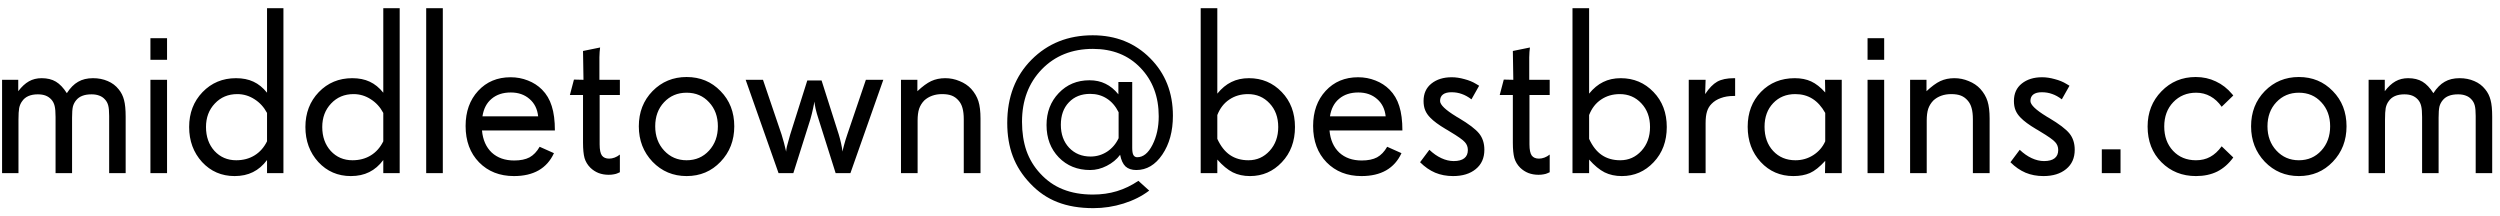 <svg width="231" height="20" viewBox="0 0 231 20" fill="none" xmlns="http://www.w3.org/2000/svg">
<path d="M11.611 16H10.086V10.715C10.086 10.285 10.057 9.963 10 9.748C9.943 9.526 9.839 9.336 9.688 9.179C9.545 9.021 9.373 8.907 9.173 8.835C8.972 8.756 8.736 8.717 8.464 8.717C8.12 8.717 7.834 8.763 7.604 8.856C7.375 8.942 7.186 9.078 7.035 9.265C6.892 9.437 6.792 9.633 6.734 9.855C6.684 10.078 6.659 10.418 6.659 10.876V16H5.134V10.812C5.134 10.36 5.105 10.02 5.048 9.791C4.991 9.555 4.89 9.358 4.747 9.2C4.597 9.035 4.421 8.914 4.221 8.835C4.02 8.756 3.777 8.717 3.49 8.717C3.154 8.717 2.864 8.771 2.62 8.878C2.377 8.985 2.183 9.146 2.04 9.361C1.911 9.533 1.822 9.741 1.771 9.984C1.729 10.221 1.707 10.575 1.707 11.048V16H0.192V7.374H1.686V8.427C2.001 8.011 2.33 7.707 2.674 7.514C3.018 7.32 3.408 7.224 3.845 7.224C4.368 7.224 4.808 7.331 5.166 7.546C5.524 7.761 5.861 8.115 6.176 8.609C6.491 8.122 6.838 7.771 7.218 7.557C7.597 7.335 8.056 7.224 8.593 7.224C9.094 7.224 9.549 7.313 9.957 7.492C10.365 7.664 10.702 7.918 10.967 8.255C11.203 8.541 11.368 8.871 11.461 9.243C11.561 9.608 11.611 10.124 11.611 10.79V16ZM15.435 16H13.899V7.374H15.435V16ZM15.435 5.526H13.899V3.528H15.435V5.526ZM24.674 13.057V10.435C24.387 9.898 24.001 9.476 23.514 9.168C23.027 8.853 22.497 8.695 21.924 8.695C21.086 8.695 20.395 8.985 19.851 9.565C19.306 10.138 19.034 10.862 19.034 11.735C19.034 12.63 19.296 13.368 19.818 13.948C20.348 14.521 21.018 14.808 21.827 14.808C22.472 14.808 23.037 14.657 23.524 14.356C24.011 14.056 24.395 13.622 24.674 13.057ZM26.189 16H24.674V14.786C24.301 15.287 23.868 15.66 23.374 15.903C22.887 16.147 22.321 16.269 21.677 16.269C20.474 16.269 19.471 15.835 18.669 14.969C17.874 14.095 17.477 13.017 17.477 11.735C17.477 10.446 17.888 9.372 18.712 8.513C19.543 7.653 20.574 7.224 21.806 7.224C22.422 7.224 22.959 7.331 23.417 7.546C23.883 7.761 24.301 8.101 24.674 8.566V0.757H26.189V16ZM35.416 13.057V10.435C35.13 9.898 34.743 9.476 34.256 9.168C33.769 8.853 33.239 8.695 32.666 8.695C31.828 8.695 31.137 8.985 30.593 9.565C30.049 10.138 29.776 10.862 29.776 11.735C29.776 12.63 30.038 13.368 30.561 13.948C31.09 14.521 31.76 14.808 32.569 14.808C33.214 14.808 33.78 14.657 34.267 14.356C34.754 14.056 35.137 13.622 35.416 13.057ZM36.931 16H35.416V14.786C35.044 15.287 34.61 15.66 34.116 15.903C33.629 16.147 33.063 16.269 32.419 16.269C31.216 16.269 30.213 15.835 29.411 14.969C28.616 14.095 28.219 13.017 28.219 11.735C28.219 10.446 28.631 9.372 29.454 8.513C30.285 7.653 31.316 7.224 32.548 7.224C33.164 7.224 33.701 7.331 34.159 7.546C34.625 7.761 35.044 8.101 35.416 8.566V0.757H36.931V16ZM40.916 16H39.38V0.757H40.916V16ZM49.725 10.747C49.653 10.074 49.388 9.54 48.93 9.146C48.471 8.745 47.895 8.545 47.2 8.545C46.477 8.545 45.886 8.738 45.428 9.125C44.969 9.505 44.687 10.045 44.579 10.747H49.725ZM51.272 12.058H44.536C44.615 12.924 44.916 13.604 45.438 14.099C45.968 14.586 46.66 14.829 47.512 14.829C48.092 14.829 48.565 14.732 48.93 14.539C49.295 14.338 49.606 14.013 49.864 13.562L51.185 14.152C50.863 14.854 50.391 15.384 49.768 15.742C49.152 16.093 48.393 16.269 47.49 16.269C46.172 16.269 45.098 15.846 44.268 15.001C43.437 14.149 43.022 13.028 43.022 11.639C43.022 10.314 43.408 9.232 44.182 8.395C44.955 7.557 45.954 7.138 47.179 7.138C47.745 7.138 48.278 7.238 48.779 7.438C49.281 7.632 49.714 7.911 50.079 8.276C50.495 8.692 50.795 9.2 50.981 9.802C51.175 10.403 51.272 11.155 51.272 12.058ZM57.276 15.914L57.083 16C56.983 16.05 56.861 16.086 56.718 16.107C56.575 16.136 56.417 16.15 56.245 16.15C55.908 16.15 55.597 16.097 55.31 15.989C55.024 15.875 54.77 15.71 54.548 15.495C54.29 15.237 54.111 14.94 54.011 14.604C53.918 14.26 53.871 13.787 53.871 13.185V8.781H52.657L53.033 7.353L53.914 7.374L53.871 4.71L55.45 4.388C55.436 4.452 55.422 4.588 55.407 4.796C55.393 5.004 55.386 5.168 55.386 5.29V7.374H57.276V8.781H55.407V13.336C55.407 13.837 55.479 14.185 55.622 14.378C55.765 14.564 55.987 14.657 56.288 14.657C56.453 14.657 56.621 14.625 56.793 14.56C56.965 14.496 57.126 14.403 57.276 14.281V15.914ZM66.332 11.671C66.332 10.769 66.06 10.027 65.516 9.447C64.978 8.86 64.287 8.566 63.442 8.566C62.605 8.566 61.91 8.86 61.358 9.447C60.814 10.027 60.542 10.769 60.542 11.671C60.542 12.573 60.818 13.322 61.369 13.916C61.921 14.51 62.612 14.808 63.442 14.808C64.28 14.808 64.971 14.51 65.516 13.916C66.06 13.322 66.332 12.573 66.332 11.671ZM67.847 11.671C67.847 12.974 67.424 14.066 66.579 14.947C65.741 15.828 64.696 16.269 63.442 16.269C62.196 16.269 61.147 15.828 60.295 14.947C59.45 14.059 59.027 12.967 59.027 11.671C59.027 10.367 59.45 9.283 60.295 8.416C61.147 7.549 62.196 7.116 63.442 7.116C64.696 7.116 65.741 7.549 66.579 8.416C67.424 9.275 67.847 10.36 67.847 11.671ZM81.618 7.374L78.578 16H77.214L75.635 11.005C75.52 10.661 75.427 10.335 75.356 10.027C75.291 9.712 75.259 9.497 75.259 9.383C75.237 9.526 75.191 9.752 75.119 10.06C75.055 10.36 74.976 10.675 74.883 11.005L73.304 16H71.939L68.899 7.374H70.5L72.219 12.434C72.376 12.935 72.512 13.443 72.627 13.959C72.634 13.988 72.638 14.009 72.638 14.023C72.638 13.923 72.659 13.769 72.702 13.562C72.752 13.354 72.856 12.978 73.014 12.434L74.593 7.438H75.914L77.504 12.434C77.669 12.985 77.783 13.504 77.848 13.991C77.848 14.005 77.848 14.013 77.848 14.013C77.869 13.877 77.919 13.665 77.998 13.379C78.077 13.085 78.174 12.77 78.288 12.434L80.007 7.374H81.618ZM90.599 16H89.052V11.026C89.052 10.604 89.012 10.257 88.934 9.984C88.862 9.712 88.74 9.479 88.568 9.286C88.389 9.078 88.182 8.928 87.945 8.835C87.709 8.742 87.412 8.695 87.054 8.695C86.717 8.695 86.409 8.745 86.13 8.846C85.851 8.946 85.607 9.093 85.399 9.286C85.185 9.508 85.027 9.762 84.927 10.049C84.834 10.335 84.787 10.697 84.787 11.134V16H83.251V7.374H84.766V8.427C85.238 7.983 85.664 7.671 86.044 7.492C86.431 7.313 86.864 7.224 87.344 7.224C87.802 7.224 88.243 7.313 88.665 7.492C89.095 7.664 89.453 7.904 89.739 8.212C90.054 8.563 90.276 8.942 90.405 9.351C90.534 9.759 90.599 10.296 90.599 10.962V16ZM103.36 12.767V10.371C103.081 9.812 102.716 9.39 102.265 9.104C101.821 8.817 101.309 8.674 100.729 8.674C99.912 8.674 99.257 8.935 98.763 9.458C98.269 9.974 98.022 10.665 98.022 11.531C98.022 12.398 98.276 13.103 98.784 13.648C99.3 14.192 99.962 14.464 100.771 14.464C101.323 14.464 101.831 14.313 102.297 14.013C102.762 13.705 103.117 13.289 103.36 12.767ZM108.377 10.693C108.377 12.126 108.051 13.322 107.399 14.281C106.755 15.234 105.953 15.71 104.993 15.71C104.571 15.71 104.238 15.599 103.994 15.377C103.758 15.148 103.593 14.79 103.5 14.303C103.185 14.725 102.773 15.065 102.265 15.323C101.763 15.581 101.251 15.71 100.729 15.71C99.554 15.71 98.587 15.32 97.828 14.539C97.076 13.758 96.7 12.763 96.7 11.553C96.7 10.371 97.076 9.386 97.828 8.599C98.58 7.811 99.525 7.417 100.664 7.417C101.223 7.417 101.717 7.524 102.146 7.739C102.583 7.947 102.981 8.273 103.339 8.717V7.578H104.617V13.669C104.617 13.97 104.653 14.188 104.725 14.324C104.803 14.46 104.922 14.528 105.079 14.528C105.631 14.528 106.1 14.149 106.486 13.39C106.873 12.63 107.066 11.75 107.066 10.747C107.066 8.928 106.504 7.435 105.38 6.268C104.263 5.1 102.798 4.517 100.986 4.517C99.06 4.517 97.484 5.147 96.26 6.407C95.042 7.668 94.434 9.283 94.434 11.252C94.434 12.24 94.57 13.132 94.842 13.927C95.121 14.714 95.544 15.413 96.109 16.021C96.718 16.688 97.42 17.178 98.215 17.493C99.017 17.815 99.941 17.977 100.986 17.977C101.774 17.977 102.512 17.873 103.199 17.665C103.887 17.457 104.549 17.139 105.187 16.709L106.186 17.611C105.52 18.12 104.732 18.517 103.822 18.804C102.913 19.09 101.982 19.233 101.029 19.233C99.762 19.233 98.655 19.047 97.71 18.675C96.765 18.31 95.923 17.733 95.186 16.945C94.462 16.186 93.929 15.352 93.585 14.442C93.241 13.533 93.069 12.505 93.069 11.359C93.069 8.967 93.818 7.02 95.314 5.516C96.811 4.012 98.695 3.26 100.965 3.26C103.099 3.26 104.868 3.965 106.271 5.376C107.675 6.78 108.377 8.552 108.377 10.693ZM118.109 11.735C118.109 10.84 117.841 10.11 117.304 9.544C116.774 8.978 116.111 8.695 115.316 8.695C114.658 8.695 114.081 8.864 113.587 9.2C113.093 9.53 112.724 10.006 112.48 10.629V12.831C112.788 13.504 113.179 14.002 113.651 14.324C114.124 14.646 114.693 14.808 115.359 14.808C116.133 14.808 116.785 14.518 117.314 13.938C117.844 13.357 118.109 12.623 118.109 11.735ZM119.656 11.735C119.656 13.053 119.252 14.138 118.442 14.99C117.64 15.842 116.659 16.269 115.499 16.269C114.905 16.269 114.375 16.154 113.909 15.925C113.444 15.688 112.967 15.295 112.48 14.743V16H110.944V0.757H112.48V8.652C112.874 8.165 113.308 7.807 113.78 7.578C114.253 7.342 114.794 7.224 115.402 7.224C116.605 7.224 117.615 7.65 118.432 8.502C119.248 9.347 119.656 10.425 119.656 11.735ZM128.035 10.747C127.964 10.074 127.699 9.54 127.24 9.146C126.782 8.745 126.205 8.545 125.511 8.545C124.787 8.545 124.197 8.738 123.738 9.125C123.28 9.505 122.997 10.045 122.89 10.747H128.035ZM129.582 12.058H122.847C122.925 12.924 123.226 13.604 123.749 14.099C124.279 14.586 124.97 14.829 125.822 14.829C126.402 14.829 126.875 14.732 127.24 14.539C127.605 14.338 127.917 14.013 128.175 13.562L129.496 14.152C129.174 14.854 128.701 15.384 128.078 15.742C127.462 16.093 126.703 16.269 125.801 16.269C124.483 16.269 123.409 15.846 122.578 15.001C121.747 14.149 121.332 13.028 121.332 11.639C121.332 10.314 121.719 9.232 122.492 8.395C123.266 7.557 124.265 7.138 125.489 7.138C126.055 7.138 126.589 7.238 127.09 7.438C127.591 7.632 128.024 7.911 128.39 8.276C128.805 8.692 129.106 9.2 129.292 9.802C129.485 10.403 129.582 11.155 129.582 12.058ZM137.155 13.841C137.155 14.6 136.89 15.194 136.36 15.624C135.838 16.054 135.139 16.269 134.266 16.269C133.664 16.269 133.113 16.165 132.611 15.957C132.11 15.742 131.645 15.42 131.215 14.99L132.074 13.841C132.425 14.177 132.794 14.435 133.181 14.614C133.567 14.793 133.947 14.883 134.319 14.883C134.749 14.883 135.075 14.797 135.297 14.625C135.519 14.453 135.63 14.199 135.63 13.862C135.63 13.576 135.537 13.332 135.351 13.132C135.172 12.924 134.71 12.598 133.965 12.154L133.739 12.015L133.589 11.929C132.937 11.542 132.461 11.191 132.16 10.876C131.945 10.661 131.788 10.432 131.688 10.188C131.587 9.945 131.537 9.659 131.537 9.329C131.537 8.642 131.781 8.104 132.268 7.718C132.755 7.331 133.378 7.138 134.137 7.138C134.509 7.138 134.899 7.195 135.308 7.31C135.723 7.417 136.081 7.564 136.382 7.75L136.672 7.922L135.963 9.179C135.662 8.95 135.365 8.785 135.071 8.685C134.778 8.577 134.459 8.523 134.115 8.523C133.771 8.523 133.51 8.591 133.331 8.728C133.152 8.864 133.062 9.064 133.062 9.329C133.062 9.68 133.557 10.156 134.545 10.758L134.556 10.769L134.781 10.898C135.719 11.456 136.35 11.936 136.672 12.337C136.994 12.738 137.155 13.239 137.155 13.841ZM143.192 15.914L142.999 16C142.899 16.05 142.777 16.086 142.634 16.107C142.491 16.136 142.333 16.15 142.161 16.15C141.825 16.15 141.513 16.097 141.227 15.989C140.94 15.875 140.686 15.71 140.464 15.495C140.206 15.237 140.027 14.94 139.927 14.604C139.834 14.26 139.787 13.787 139.787 13.185V8.781H138.573L138.949 7.353L139.83 7.374L139.787 4.71L141.366 4.388C141.352 4.452 141.338 4.588 141.323 4.796C141.309 5.004 141.302 5.168 141.302 5.29V7.374H143.192V8.781H141.323V13.336C141.323 13.837 141.395 14.185 141.538 14.378C141.681 14.564 141.903 14.657 142.204 14.657C142.369 14.657 142.537 14.625 142.709 14.56C142.881 14.496 143.042 14.403 143.192 14.281V15.914ZM152.463 11.735C152.463 10.84 152.194 10.11 151.657 9.544C151.127 8.978 150.465 8.695 149.67 8.695C149.011 8.695 148.435 8.864 147.94 9.2C147.446 9.53 147.077 10.006 146.834 10.629V12.831C147.142 13.504 147.532 14.002 148.005 14.324C148.478 14.646 149.047 14.808 149.713 14.808C150.486 14.808 151.138 14.518 151.668 13.938C152.198 13.357 152.463 12.623 152.463 11.735ZM154.01 11.735C154.01 13.053 153.605 14.138 152.796 14.99C151.994 15.842 151.013 16.269 149.853 16.269C149.258 16.269 148.728 16.154 148.263 15.925C147.797 15.688 147.321 15.295 146.834 14.743V16H145.298V0.757H146.834V8.652C147.228 8.165 147.661 7.807 148.134 7.578C148.606 7.342 149.147 7.224 149.756 7.224C150.959 7.224 151.969 7.65 152.785 8.502C153.602 9.347 154.01 10.425 154.01 11.735ZM160.326 8.867H160.176C159.739 8.867 159.349 8.932 159.005 9.061C158.661 9.182 158.375 9.361 158.146 9.598C157.952 9.791 157.812 10.027 157.727 10.307C157.641 10.579 157.598 10.937 157.598 11.381V16H156.04V7.374H157.598L157.555 8.695C157.92 8.144 158.292 7.761 158.672 7.546C159.059 7.331 159.574 7.224 160.219 7.224H160.326V8.867ZM168.651 13.057V10.435C168.322 9.848 167.928 9.411 167.47 9.125C167.019 8.839 166.489 8.695 165.88 8.695C165.049 8.695 164.369 8.975 163.839 9.533C163.309 10.092 163.044 10.819 163.044 11.714C163.044 12.63 163.309 13.375 163.839 13.948C164.369 14.521 165.056 14.808 165.901 14.808C166.503 14.808 167.051 14.65 167.545 14.335C168.046 14.013 168.415 13.587 168.651 13.057ZM170.177 16H168.63L168.651 14.861C168.143 15.42 167.67 15.796 167.233 15.989C166.804 16.175 166.295 16.269 165.708 16.269C164.498 16.269 163.492 15.835 162.689 14.969C161.887 14.102 161.486 13.017 161.486 11.714C161.486 10.411 161.895 9.336 162.711 8.491C163.535 7.646 164.576 7.224 165.837 7.224C166.417 7.224 166.922 7.324 167.352 7.524C167.788 7.725 168.222 8.065 168.651 8.545L168.63 7.374H170.177V16ZM174.098 16H172.562V7.374H174.098V16ZM174.098 5.526H172.562V3.528H174.098V5.526ZM183.841 16H182.294V11.026C182.294 10.604 182.255 10.257 182.176 9.984C182.104 9.712 181.982 9.479 181.811 9.286C181.632 9.078 181.424 8.928 181.188 8.835C180.951 8.742 180.654 8.695 180.296 8.695C179.959 8.695 179.651 8.745 179.372 8.846C179.093 8.946 178.849 9.093 178.642 9.286C178.427 9.508 178.269 9.762 178.169 10.049C178.076 10.335 178.029 10.697 178.029 11.134V16H176.493V7.374H178.008V8.427C178.48 7.983 178.907 7.671 179.286 7.492C179.673 7.313 180.106 7.224 180.586 7.224C181.044 7.224 181.485 7.313 181.907 7.492C182.337 7.664 182.695 7.904 182.981 8.212C183.297 8.563 183.519 8.942 183.647 9.351C183.776 9.759 183.841 10.296 183.841 10.962V16ZM191.704 13.841C191.704 14.6 191.439 15.194 190.909 15.624C190.386 16.054 189.688 16.269 188.814 16.269C188.213 16.269 187.661 16.165 187.16 15.957C186.659 15.742 186.193 15.42 185.764 14.99L186.623 13.841C186.974 14.177 187.343 14.435 187.729 14.614C188.116 14.793 188.496 14.883 188.868 14.883C189.298 14.883 189.624 14.797 189.846 14.625C190.068 14.453 190.179 14.199 190.179 13.862C190.179 13.576 190.086 13.332 189.899 13.132C189.72 12.924 189.258 12.598 188.514 12.154L188.288 12.015L188.138 11.929C187.486 11.542 187.01 11.191 186.709 10.876C186.494 10.661 186.337 10.432 186.236 10.188C186.136 9.945 186.086 9.659 186.086 9.329C186.086 8.642 186.329 8.104 186.816 7.718C187.303 7.331 187.926 7.138 188.686 7.138C189.058 7.138 189.448 7.195 189.856 7.31C190.272 7.417 190.63 7.564 190.931 7.75L191.221 7.922L190.512 9.179C190.211 8.95 189.914 8.785 189.62 8.685C189.326 8.577 189.008 8.523 188.664 8.523C188.32 8.523 188.059 8.591 187.88 8.728C187.701 8.864 187.611 9.064 187.611 9.329C187.611 9.68 188.105 10.156 189.094 10.758L189.104 10.769L189.33 10.898C190.268 11.456 190.898 11.936 191.221 12.337C191.543 12.738 191.704 13.239 191.704 13.841ZM195.937 16H194.207V13.798H195.937V16ZM206.356 14.55C205.934 15.13 205.44 15.563 204.874 15.85C204.308 16.129 203.653 16.269 202.908 16.269C201.633 16.269 200.57 15.842 199.718 14.99C198.866 14.138 198.439 13.039 198.439 11.692C198.439 10.396 198.866 9.311 199.718 8.438C200.57 7.557 201.626 7.116 202.887 7.116C203.56 7.116 204.179 7.252 204.745 7.524C205.318 7.789 205.819 8.18 206.249 8.695L206.356 8.824L205.282 9.866C204.989 9.444 204.641 9.121 204.24 8.899C203.839 8.677 203.402 8.566 202.93 8.566C202.07 8.566 201.361 8.86 200.803 9.447C200.251 10.027 199.976 10.776 199.976 11.692C199.976 12.609 200.248 13.357 200.792 13.938C201.336 14.518 202.042 14.808 202.908 14.808C203.402 14.808 203.839 14.704 204.219 14.496C204.605 14.288 204.96 13.963 205.282 13.519L206.356 14.55ZM215.305 11.671C215.305 10.769 215.033 10.027 214.488 9.447C213.951 8.86 213.26 8.566 212.415 8.566C211.577 8.566 210.882 8.86 210.331 9.447C209.787 10.027 209.515 10.769 209.515 11.671C209.515 12.573 209.79 13.322 210.342 13.916C210.893 14.51 211.584 14.808 212.415 14.808C213.253 14.808 213.944 14.51 214.488 13.916C215.033 13.322 215.305 12.573 215.305 11.671ZM216.819 11.671C216.819 12.974 216.397 14.066 215.552 14.947C214.714 15.828 213.668 16.269 212.415 16.269C211.169 16.269 210.12 15.828 209.268 14.947C208.423 14.059 208 12.967 208 11.671C208 10.367 208.423 9.283 209.268 8.416C210.12 7.549 211.169 7.116 212.415 7.116C213.668 7.116 214.714 7.549 215.552 8.416C216.397 9.275 216.819 10.36 216.819 11.671ZM230.279 16H228.754V10.715C228.754 10.285 228.725 9.963 228.668 9.748C228.611 9.526 228.507 9.336 228.356 9.179C228.213 9.021 228.041 8.907 227.841 8.835C227.64 8.756 227.404 8.717 227.132 8.717C226.788 8.717 226.502 8.763 226.272 8.856C226.043 8.942 225.854 9.078 225.703 9.265C225.56 9.437 225.46 9.633 225.402 9.855C225.352 10.078 225.327 10.418 225.327 10.876V16H223.802V10.812C223.802 10.36 223.773 10.02 223.716 9.791C223.659 9.555 223.558 9.358 223.415 9.2C223.265 9.035 223.089 8.914 222.889 8.835C222.688 8.756 222.445 8.717 222.158 8.717C221.822 8.717 221.532 8.771 221.288 8.878C221.045 8.985 220.851 9.146 220.708 9.361C220.579 9.533 220.49 9.741 220.439 9.984C220.396 10.221 220.375 10.575 220.375 11.048V16H218.86V7.374H220.354V8.427C220.669 8.011 220.998 7.707 221.342 7.514C221.686 7.32 222.076 7.224 222.513 7.224C223.035 7.224 223.476 7.331 223.834 7.546C224.192 7.761 224.529 8.115 224.844 8.609C225.159 8.122 225.506 7.771 225.886 7.557C226.265 7.335 226.724 7.224 227.261 7.224C227.762 7.224 228.217 7.313 228.625 7.492C229.033 7.664 229.37 7.918 229.635 8.255C229.871 8.541 230.036 8.871 230.129 9.243C230.229 9.608 230.279 10.124 230.279 10.79V16Z" fill="black"/>
</svg>
